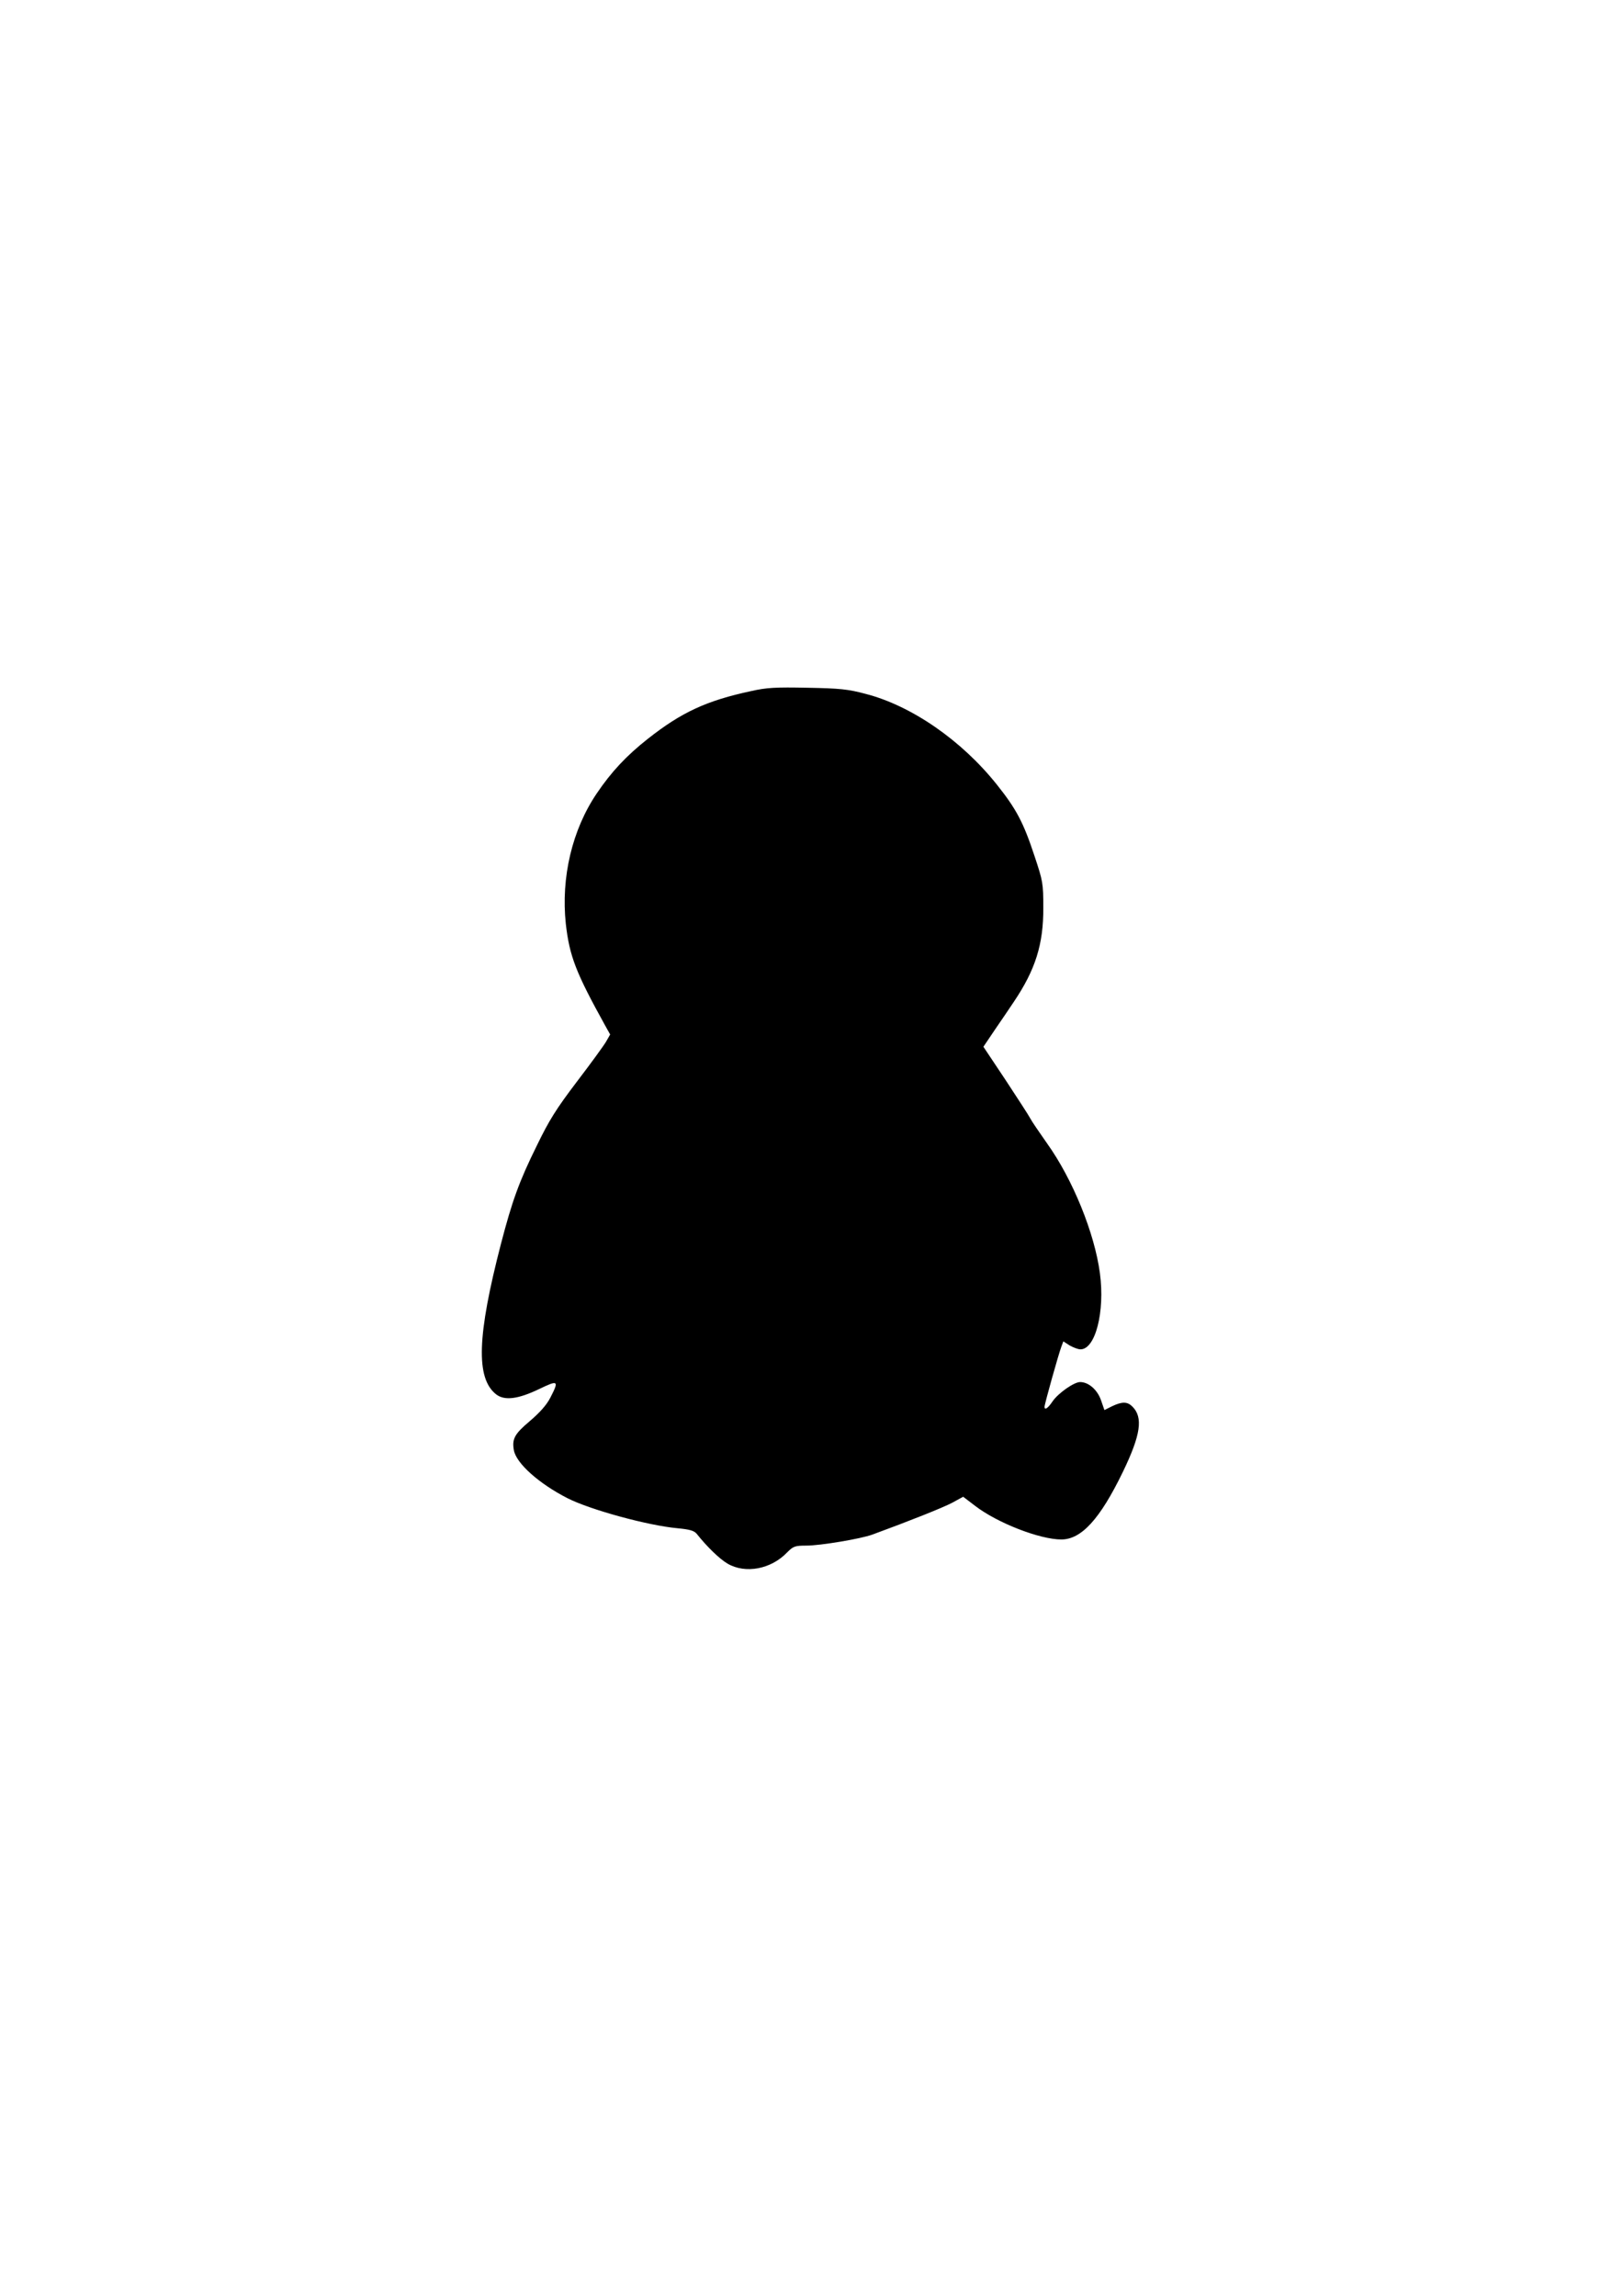<?xml version="1.0" encoding="UTF-8" standalone="yes"?>
<svg version="1.0" xmlns="http://www.w3.org/2000/svg" width="794" height="1123" viewBox="0 0 794 1123" preserveAspectRatio="xMidYMid meet">
  <g transform="translate(0,1123) scale(0.1,-0.1)" fill="#000000" stroke="none">
    <path d="M3676 7850 c-220 -47 -342 -104 -507 -234 -104 -82 -178 -161 -249
-266 -121 -178 -176 -412 -152 -638 18 -159 49 -239 193 -499 l24 -43 -20 -35
c-11 -19 -75 -107 -143 -196 -101 -133 -136 -189 -196 -313 -87 -176 -121
-272 -175 -479 -117 -451 -124 -658 -24 -737 41 -32 107 -24 211 26 93 45 98
42 54 -43 -18 -35 -51 -72 -99 -113 -76 -64 -89 -88 -79 -144 12 -64 123 -163
262 -234 112 -57 395 -134 538 -147 62 -6 82 -12 95 -28 50 -63 111 -122 150
-145 87 -51 213 -28 292 55 30 30 38 33 94 33 68 0 266 33 323 54 180 66 346
132 391 156 l53 29 59 -45 c108 -83 316 -164 421 -164 98 0 189 99 301 330 88
182 100 267 47 320 -25 25 -50 25 -99 2 l-38 -19 -17 49 c-18 51 -61 88 -102
88 -30 0 -108 -55 -135 -95 -23 -34 -39 -44 -39 -26 0 13 69 259 82 293 l10
27 31 -20 c18 -10 41 -19 53 -19 73 0 120 184 95 372 -26 196 -133 460 -259
636 -38 54 -75 108 -82 122 -7 14 -62 98 -121 188 l-108 162 56 83 c31 45 73
107 93 137 105 156 145 281 144 460 0 120 -2 130 -43 253 -54 164 -89 230
-184 349 -172 216 -417 386 -642 444 -86 23 -125 27 -285 30 -155 3 -199 1
-274 -16z"/>
  </g>
</svg>